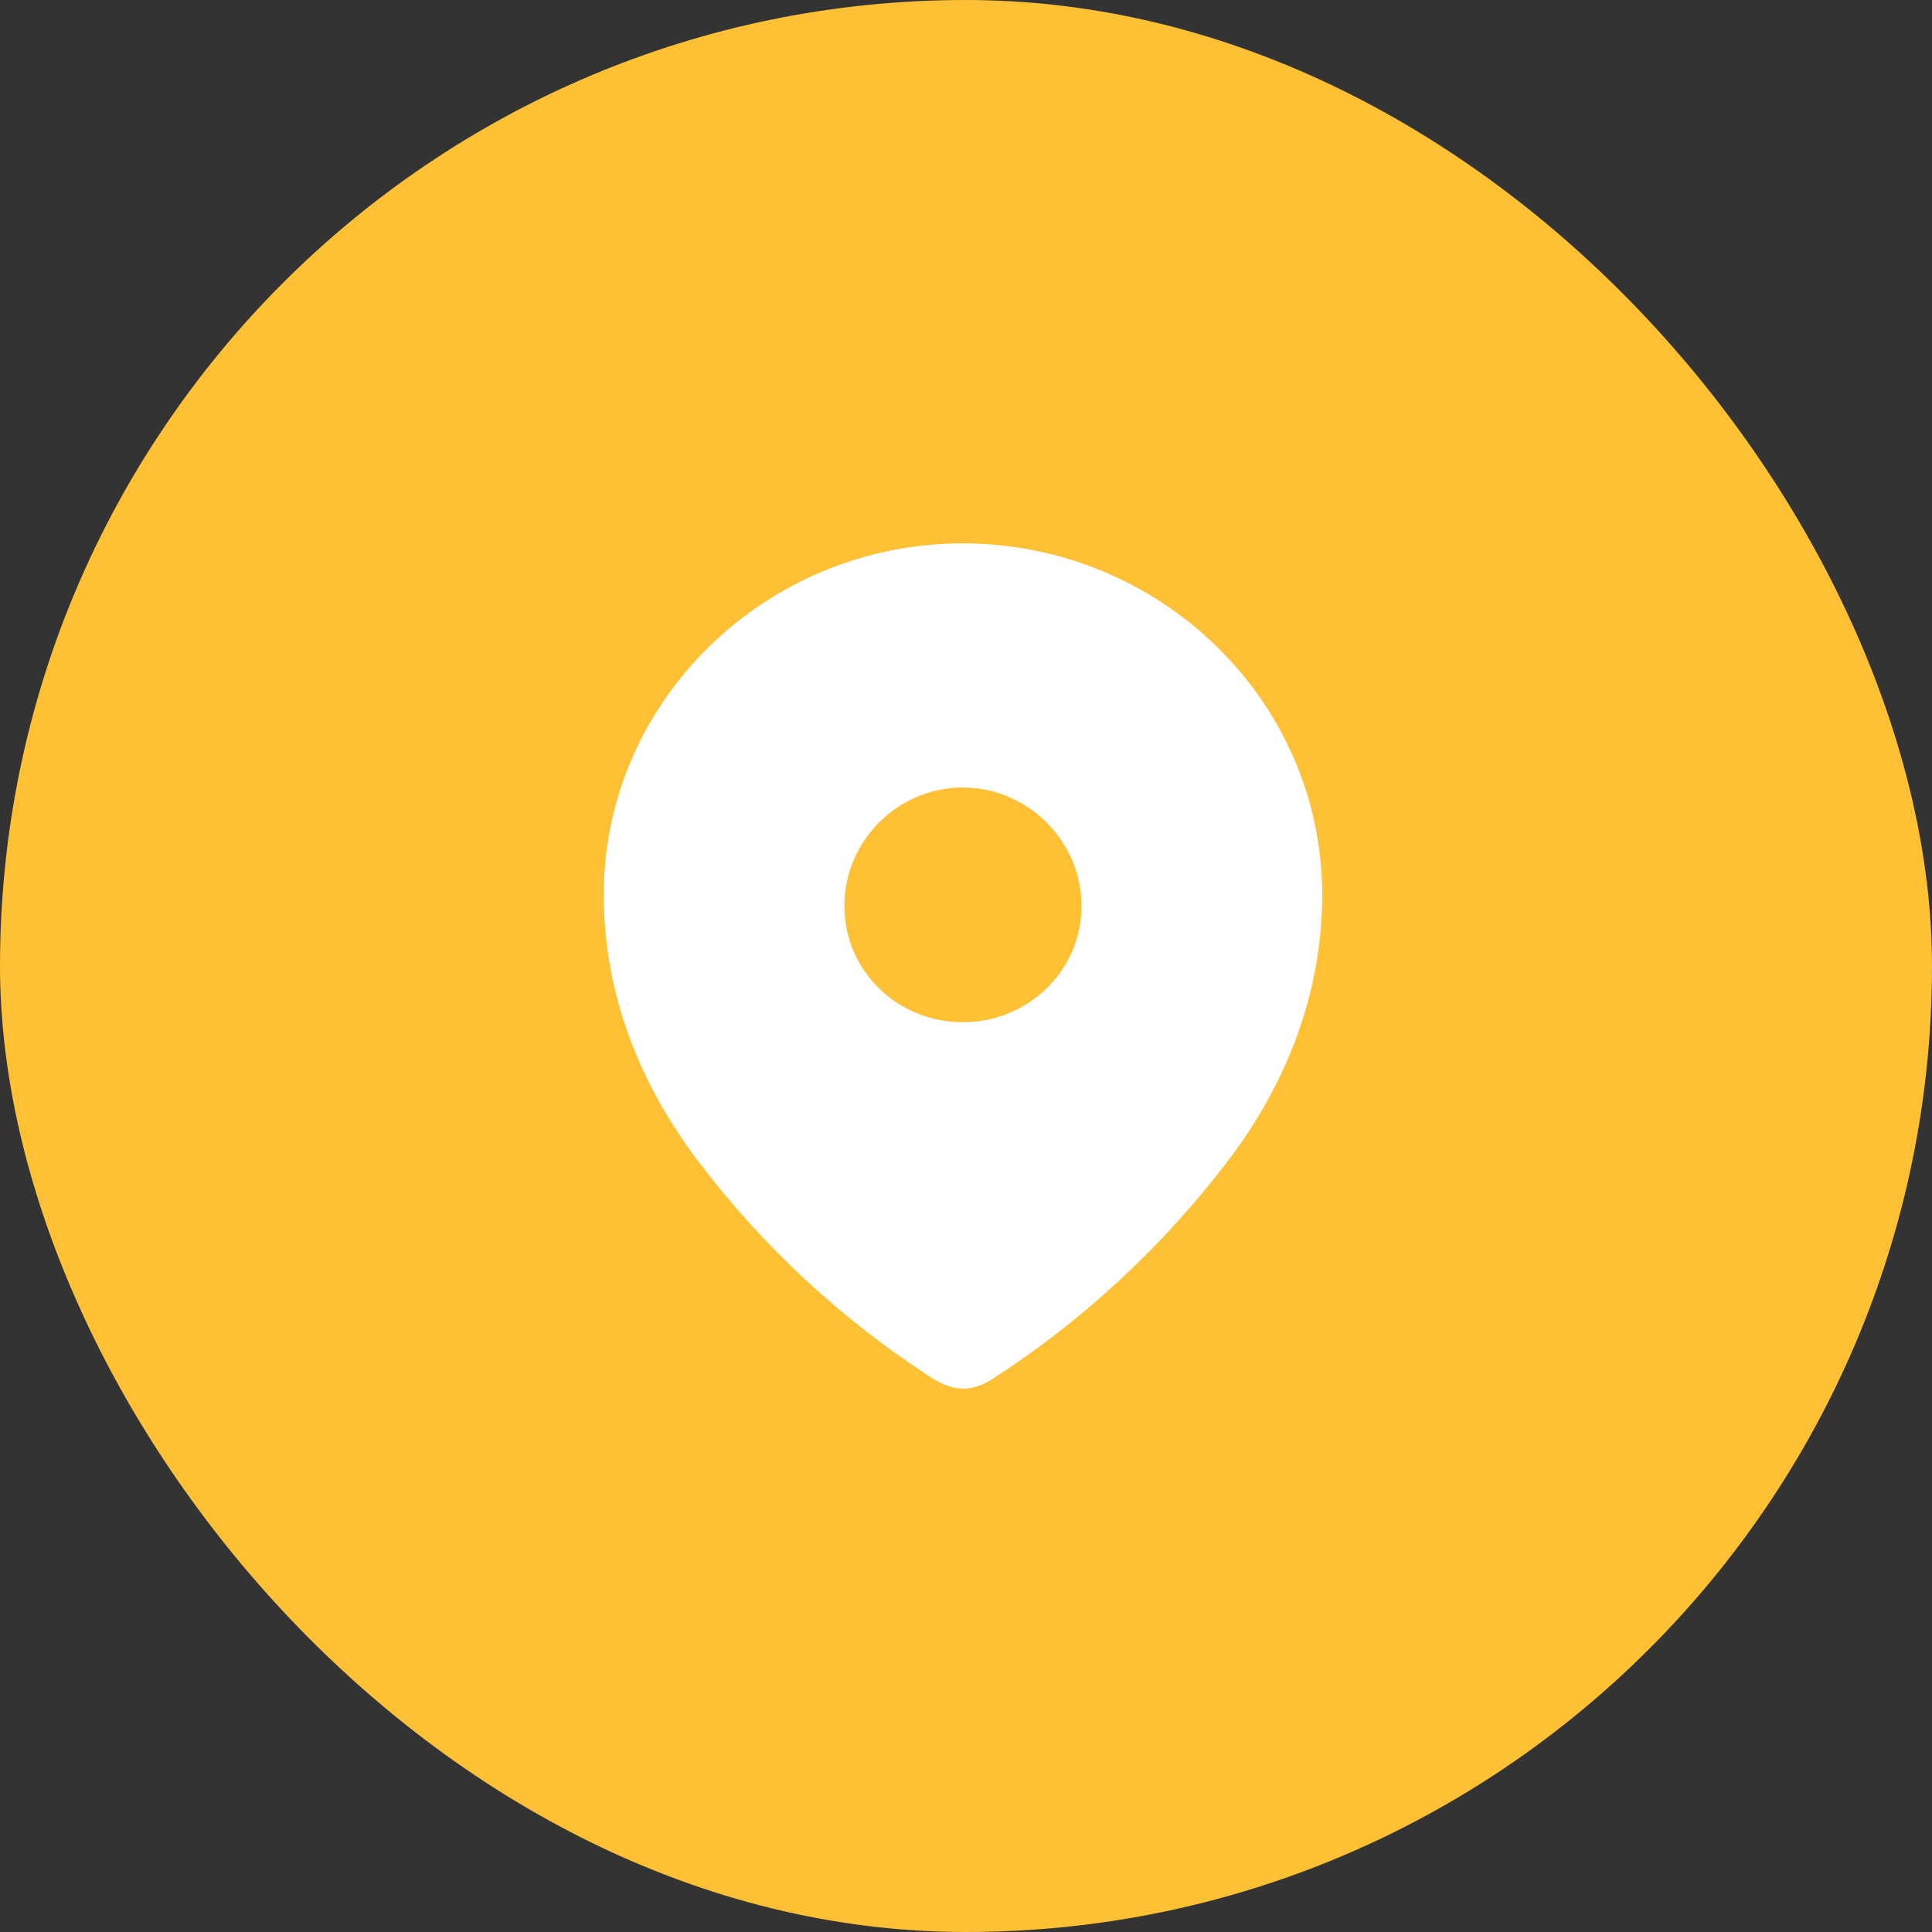 <svg width="64" height="64" viewBox="0 0 64 64" fill="none" xmlns="http://www.w3.org/2000/svg">
<rect x="0" y="0" width="64" height="64" fill="#333333" stroke="none"/>
<rect width="64" height="64" rx="32" fill="#FEC034"/>
<path fill-rule="evenodd" clip-rule="evenodd" d="M20 29.645C20 23.205 25.381 18 31.891 18C38.419 18 43.8 23.205 43.8 29.645C43.8 32.89 42.62 35.903 40.677 38.456C38.534 41.273 35.893 43.727 32.92 45.653C32.239 46.099 31.625 46.132 30.879 45.653C27.889 43.727 25.247 41.273 23.123 38.456C21.179 35.903 20 32.89 20 29.645ZM27.971 30.008C27.971 32.165 29.731 33.862 31.89 33.862C34.05 33.862 35.827 32.165 35.827 30.008C35.827 27.867 34.05 26.088 31.89 26.088C29.731 26.088 27.971 27.867 27.971 30.008Z" fill="white"/>
</svg>
